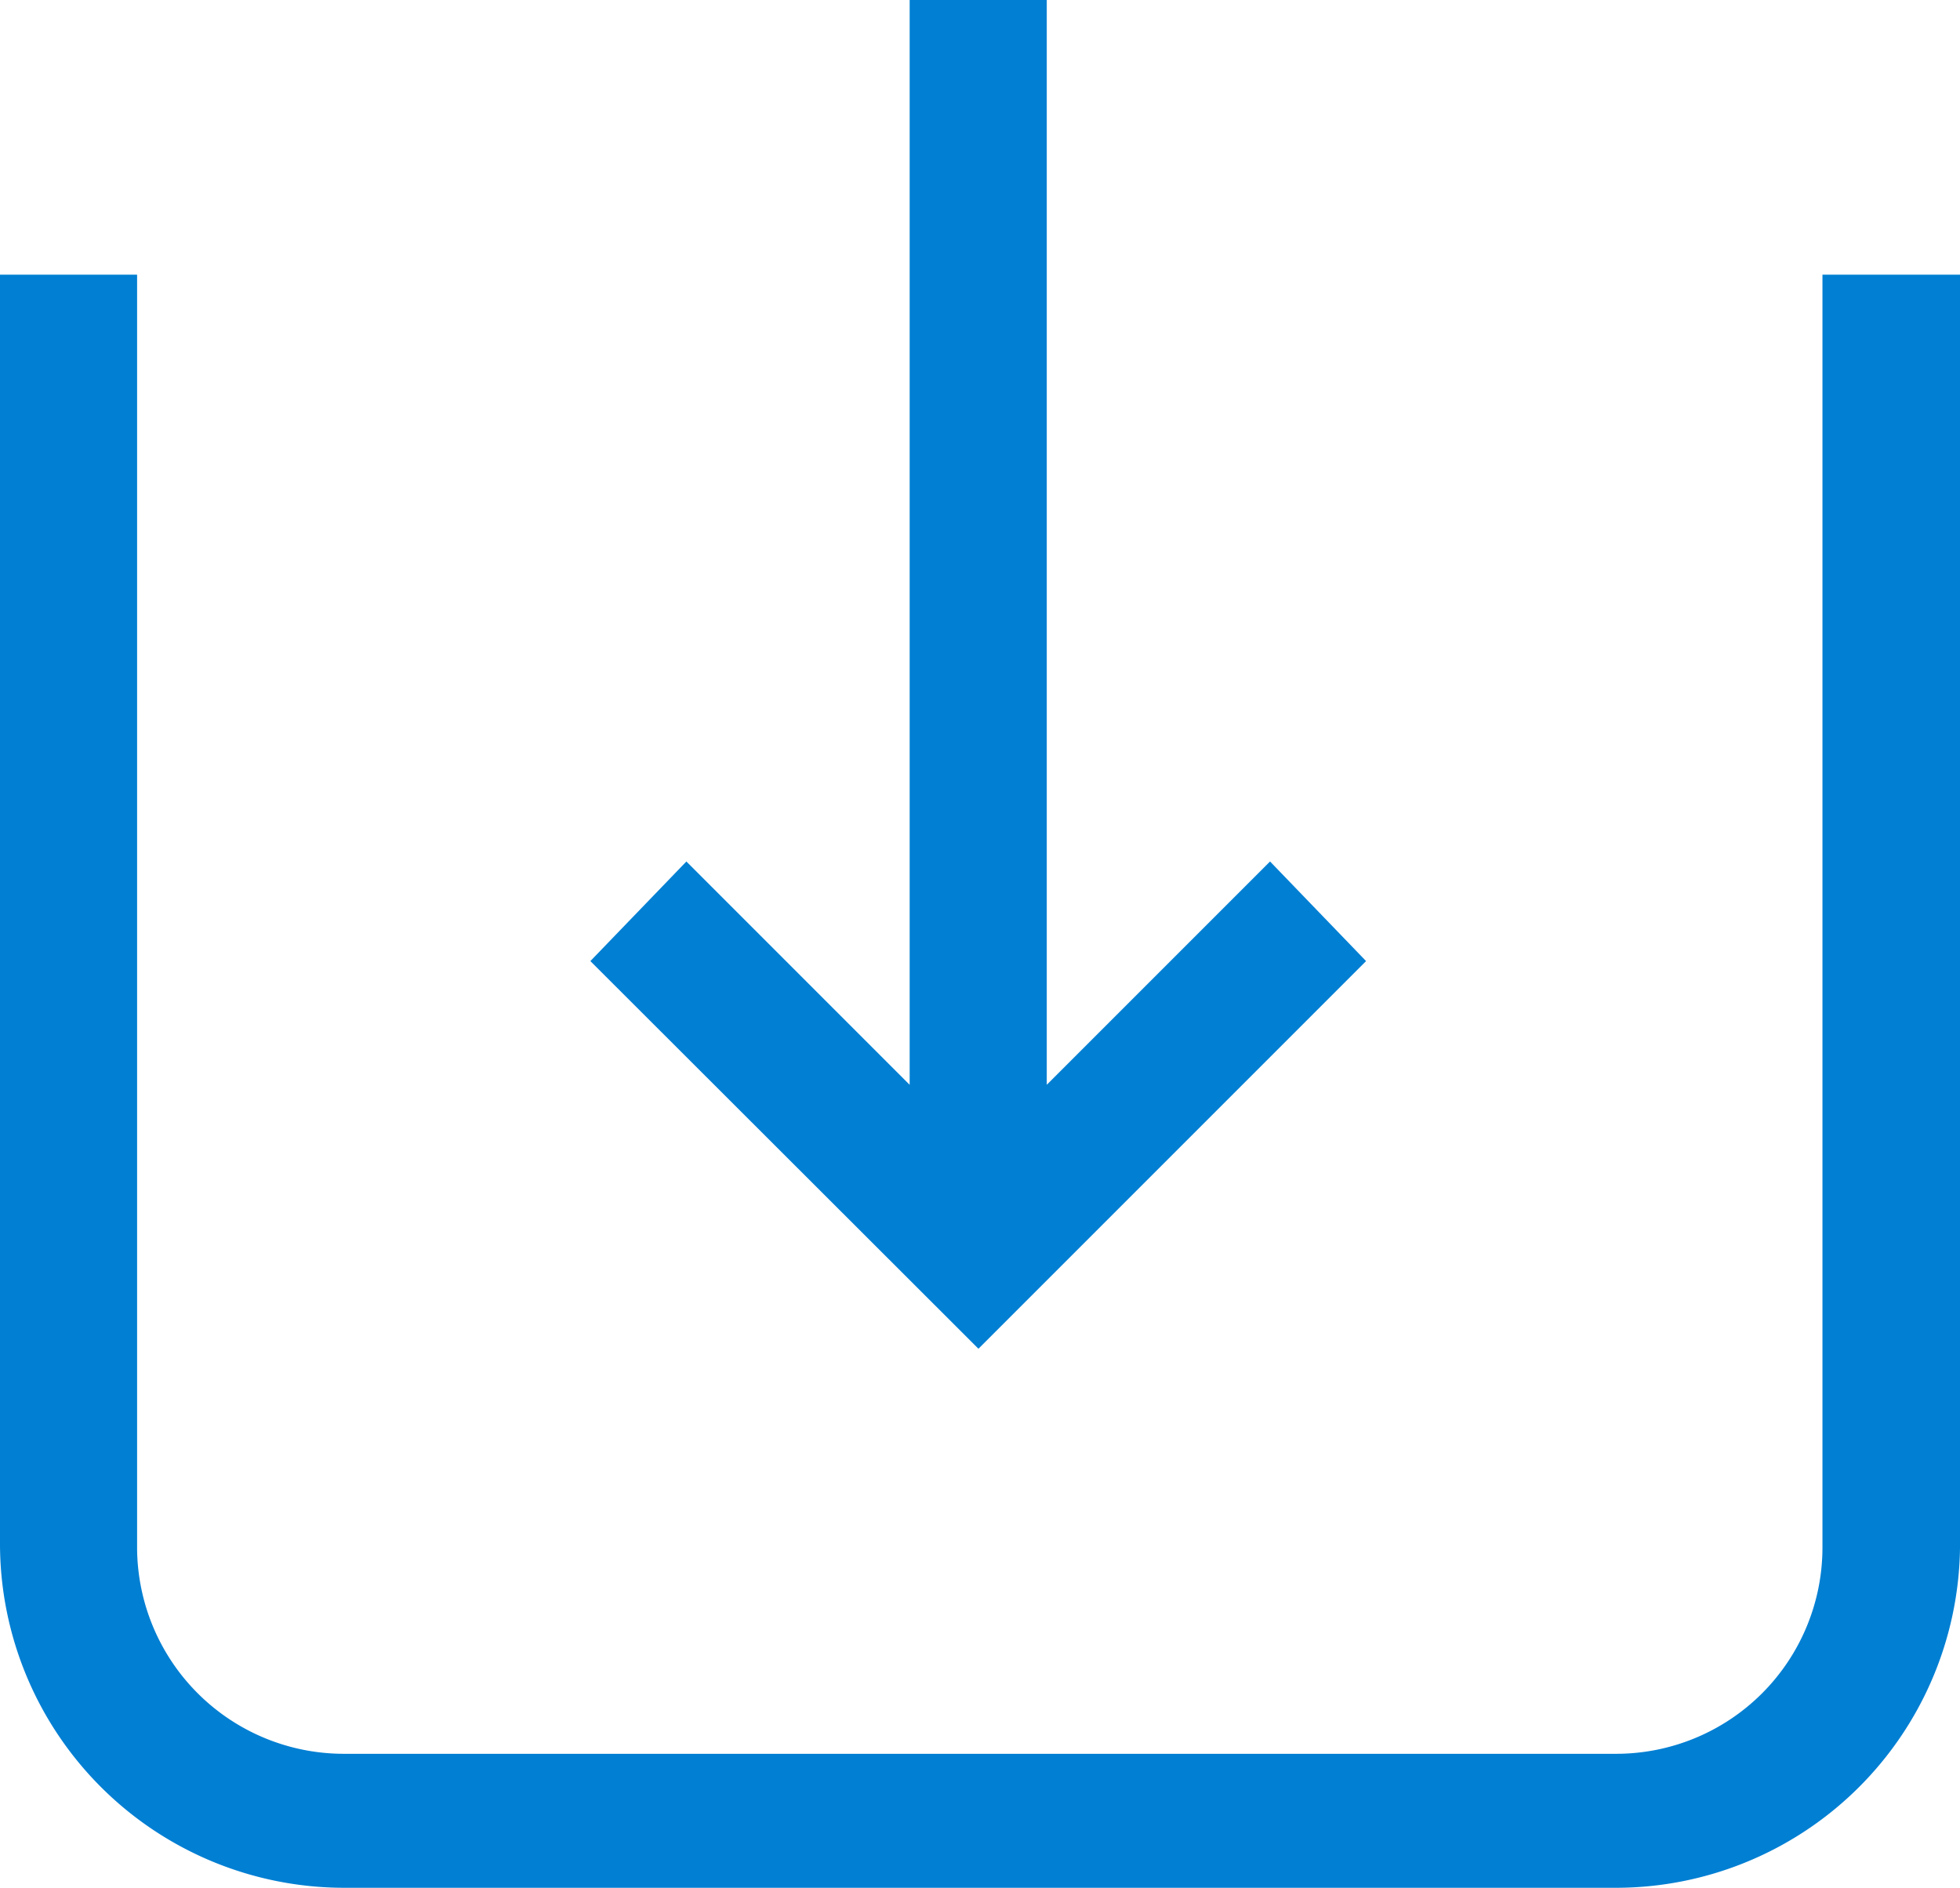<svg xmlns="http://www.w3.org/2000/svg" viewBox="0 0 43.89 42.27"><defs><style>.cls-1{fill:#007fd3;}</style></defs><title>download_communique</title><g id="Calque_2" data-name="Calque 2"><g id="Calque_1-2" data-name="Calque 1"><path class="cls-1" d="M36.12,42.27H7.69A7.71,7.71,0,0,1,0,34.59V6.15H3.07V34.66a4.63,4.63,0,0,0,4.62,4.61H36.2a4.62,4.62,0,0,0,4.61-4.61V6.15h3.08V34.66A7.71,7.71,0,0,1,36.12,42.27Z"/><polygon class="cls-1" points="30.59 21.52 21.91 30.2 13.22 21.52 15.37 19.29 20.37 24.29 20.37 0 23.44 0 23.44 24.29 28.44 19.29 30.59 21.52"/></g></g></svg>
